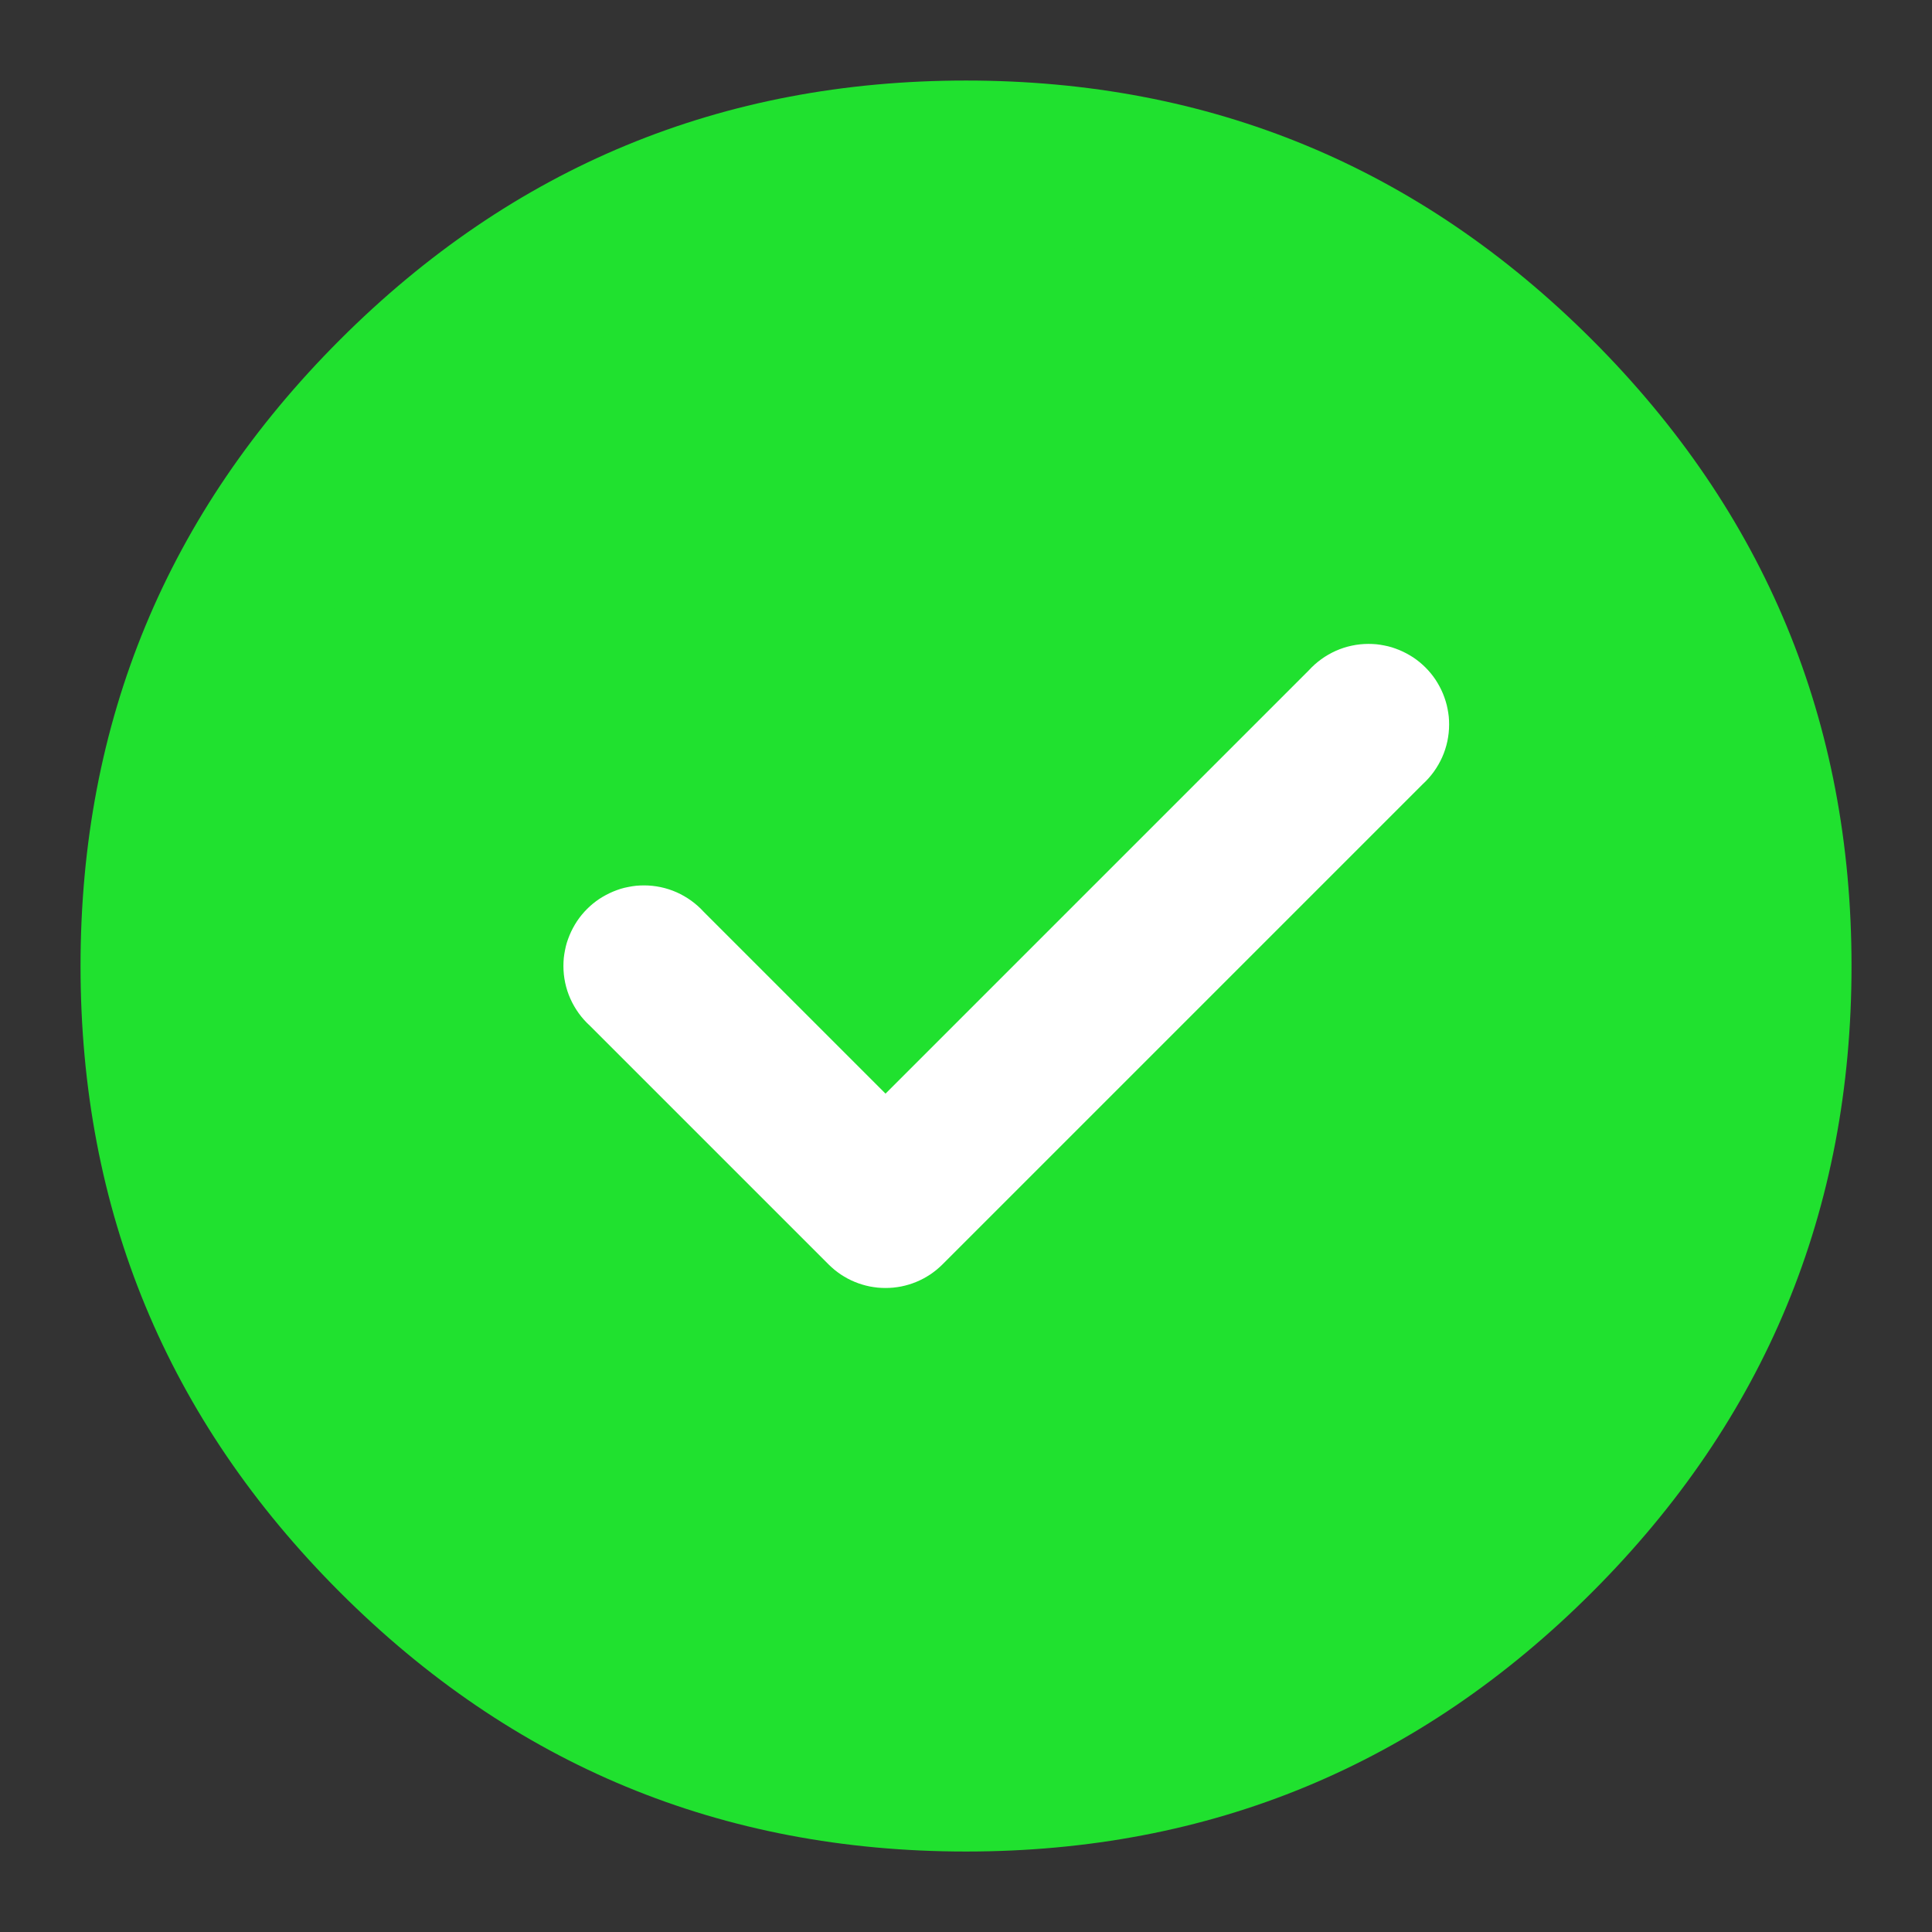 <svg xmlns="http://www.w3.org/2000/svg" xmlns:xlink="http://www.w3.org/1999/xlink" fill="none" version="1.1" width="32" height="32" viewBox="0 0 32 32"><rect x="0" y="0" width="32" height="32" fill="#333333" stroke="none"/><defs><clipPath id="master_svg0_7_1365"><rect x="0" y="0" width="32" height="32" rx="0"/></clipPath></defs><g clip-path="url(#master_svg0_7_1365)"><g><path d="M16,29.334C19.682,29.334,23.015,27.841,25.428,25.428C27.841,23.015,29.334,19.682,29.334,16C29.334,12.318,27.841,8.985,25.428,6.572C23.015,4.159,19.682,2.667,16,2.667C12.318,2.667,8.985,4.159,6.572,6.572C4.159,8.985,2.667,12.318,2.667,16C2.667,19.682,4.159,23.015,6.572,25.428C8.985,27.841,12.318,29.334,16,29.334Z" fill="#20E12F" fill-opacity="1" style="mix-blend-mode:passthrough"/><path d="M1.334,16Q1.334,22.075,5.629,26.371Q9.925,30.667,16,30.667Q22.075,30.667,26.371,26.371Q30.667,22.075,30.667,16Q30.667,9.925,26.371,5.629Q22.075,1.334,16,1.334Q9.925,1.334,5.629,5.629Q1.334,9.925,1.334,16ZM16,28Q11.03,28,7.515,24.486Q4,20.971,4,16Q4,11.03,7.515,7.515Q11.03,4,16,4Q20.971,4,24.486,7.515Q28,11.03,28,16Q28,20.971,24.486,24.486Q20.971,28,16,28Z" fill-rule="evenodd" fill="#20E12F" fill-opacity="1" style="mix-blend-mode:passthrough"/></g><g><path d="M23.563,12.99Q23.666,12.896,23.748,12.783Q23.83,12.669,23.887,12.542Q23.944,12.414,23.973,12.277Q24.002,12.14,24.002,12Q24.002,11.934,23.996,11.869Q23.989,11.804,23.976,11.74Q23.964,11.675,23.944,11.612Q23.925,11.55,23.9,11.489Q23.875,11.429,23.844,11.371Q23.813,11.313,23.777,11.258Q23.741,11.204,23.699,11.153Q23.657,11.102,23.611,11.056Q23.565,11.01,23.514,10.968Q23.463,10.926,23.409,10.89Q23.354,10.854,23.296,10.823Q23.238,10.792,23.178,10.767Q23.117,10.742,23.054,10.722Q22.992,10.703,22.927,10.691Q22.863,10.678,22.798,10.671Q22.733,10.665,22.667,10.665Q22.527,10.665,22.39,10.694Q22.253,10.723,22.125,10.78Q21.998,10.837,21.884,10.919Q21.771,11.001,21.677,11.104L14.667,18.114L11.657,15.104Q11.563,15.001,11.45,14.919Q11.336,14.837,11.209,14.78Q11.081,14.723,10.944,14.694Q10.807,14.665,10.667,14.665Q10.601,14.665,10.536,14.671Q10.471,14.678,10.407,14.691Q10.342,14.703,10.279,14.722Q10.217,14.742,10.156,14.767Q10.096,14.792,10.038,14.823Q9.98,14.854,9.925,14.89Q9.871,14.926,9.82,14.968Q9.769,15.01,9.723,15.056Q9.677,15.102,9.635,15.153Q9.593,15.204,9.557,15.258Q9.521,15.313,9.49,15.371Q9.459,15.429,9.434,15.489Q9.409,15.55,9.389,15.612Q9.37,15.675,9.358,15.74Q9.345,15.804,9.338,15.869Q9.332,15.934,9.332,16Q9.332,16.14,9.361,16.277Q9.39,16.414,9.447,16.542Q9.504,16.669,9.586,16.783Q9.668,16.896,9.771,16.99L13.724,20.943Q13.771,20.989,13.821,21.031Q13.872,21.072,13.926,21.109Q13.981,21.145,14.038,21.176Q14.096,21.207,14.157,21.232Q14.217,21.257,14.28,21.276Q14.343,21.295,14.407,21.308Q14.471,21.32,14.536,21.327Q14.601,21.333,14.667,21.333Q14.732,21.333,14.798,21.327Q14.863,21.32,14.927,21.308Q14.991,21.295,15.054,21.276Q15.117,21.257,15.177,21.232Q15.238,21.207,15.296,21.176Q15.353,21.145,15.408,21.109Q15.462,21.072,15.513,21.031Q15.563,20.989,15.61,20.943L23.563,12.99Z" fill-rule="evenodd" fill="#FFFFFF" fill-opacity="1" style="mix-blend-mode:passthrough"/></g></g></svg>